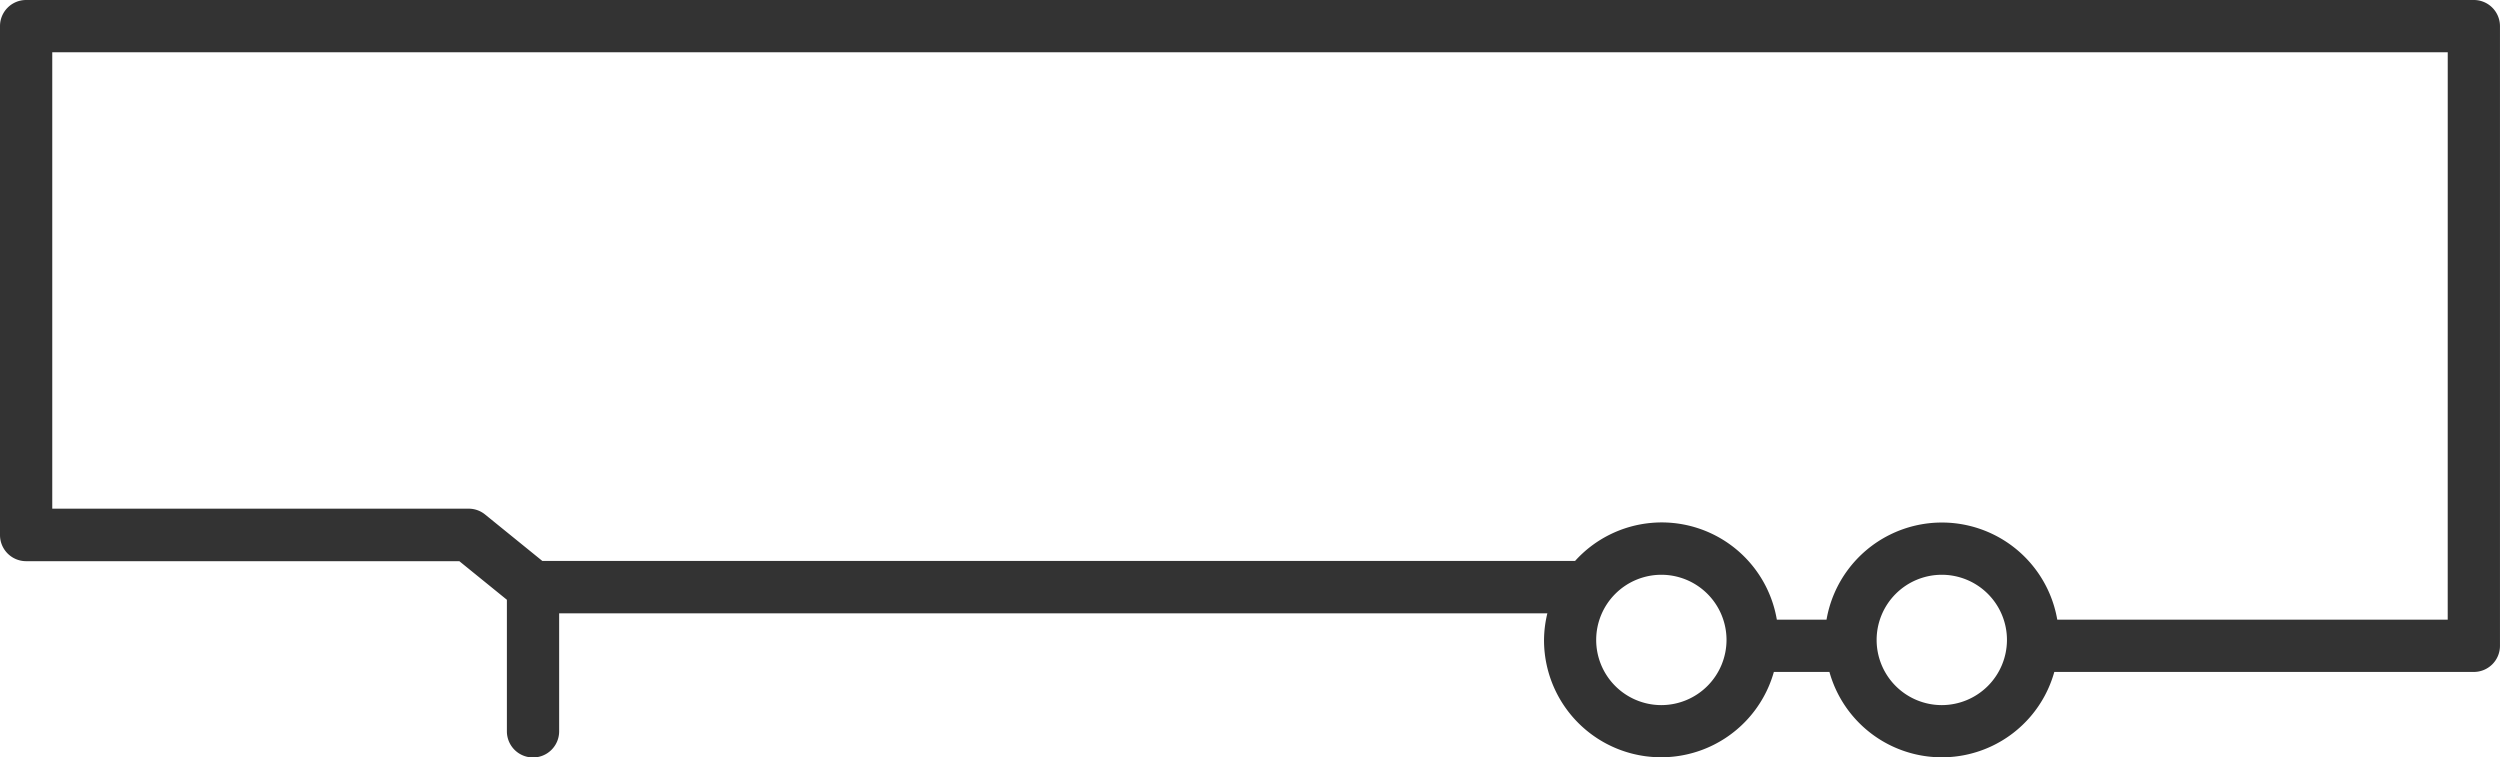<?xml version="1.0" encoding="UTF-8"?> <svg xmlns="http://www.w3.org/2000/svg" width="82.523" height="25" viewBox="0 0 82.523 25"><path id="Path_496" data-name="Path 496" d="M83.82,40.383H3.022a.862.862,0,0,0-.862.862v16.8a.862.862,0,0,0,.862.862h14.3l1.57,1.274v4.343a.862.862,0,1,0,1.725,0V60.629H53.237a3.824,3.824,0,0,0-.11.878,3.866,3.866,0,0,0,7.587,1.056h1.834a3.853,3.853,0,0,0,7.423,0H83.82a.862.862,0,0,0,.862-.862V41.245A.863.863,0,0,0,83.82,40.383ZM57,63.658a2.151,2.151,0,1,1,2.151-2.151A2.154,2.154,0,0,1,57,63.658Zm9.257,0a2.151,2.151,0,1,1,2.151-2.151A2.154,2.154,0,0,1,66.261,63.658Zm16.7-2.82H70.069a3.865,3.865,0,0,0-7.617,0h-1.64A3.854,3.854,0,0,0,54.151,58.9H20.063l-1.89-1.533a.857.857,0,0,0-.543-.193H3.885V42.108H82.958Z" transform="translate(-2.16 -40.383)" fill="#333"></path></svg> 